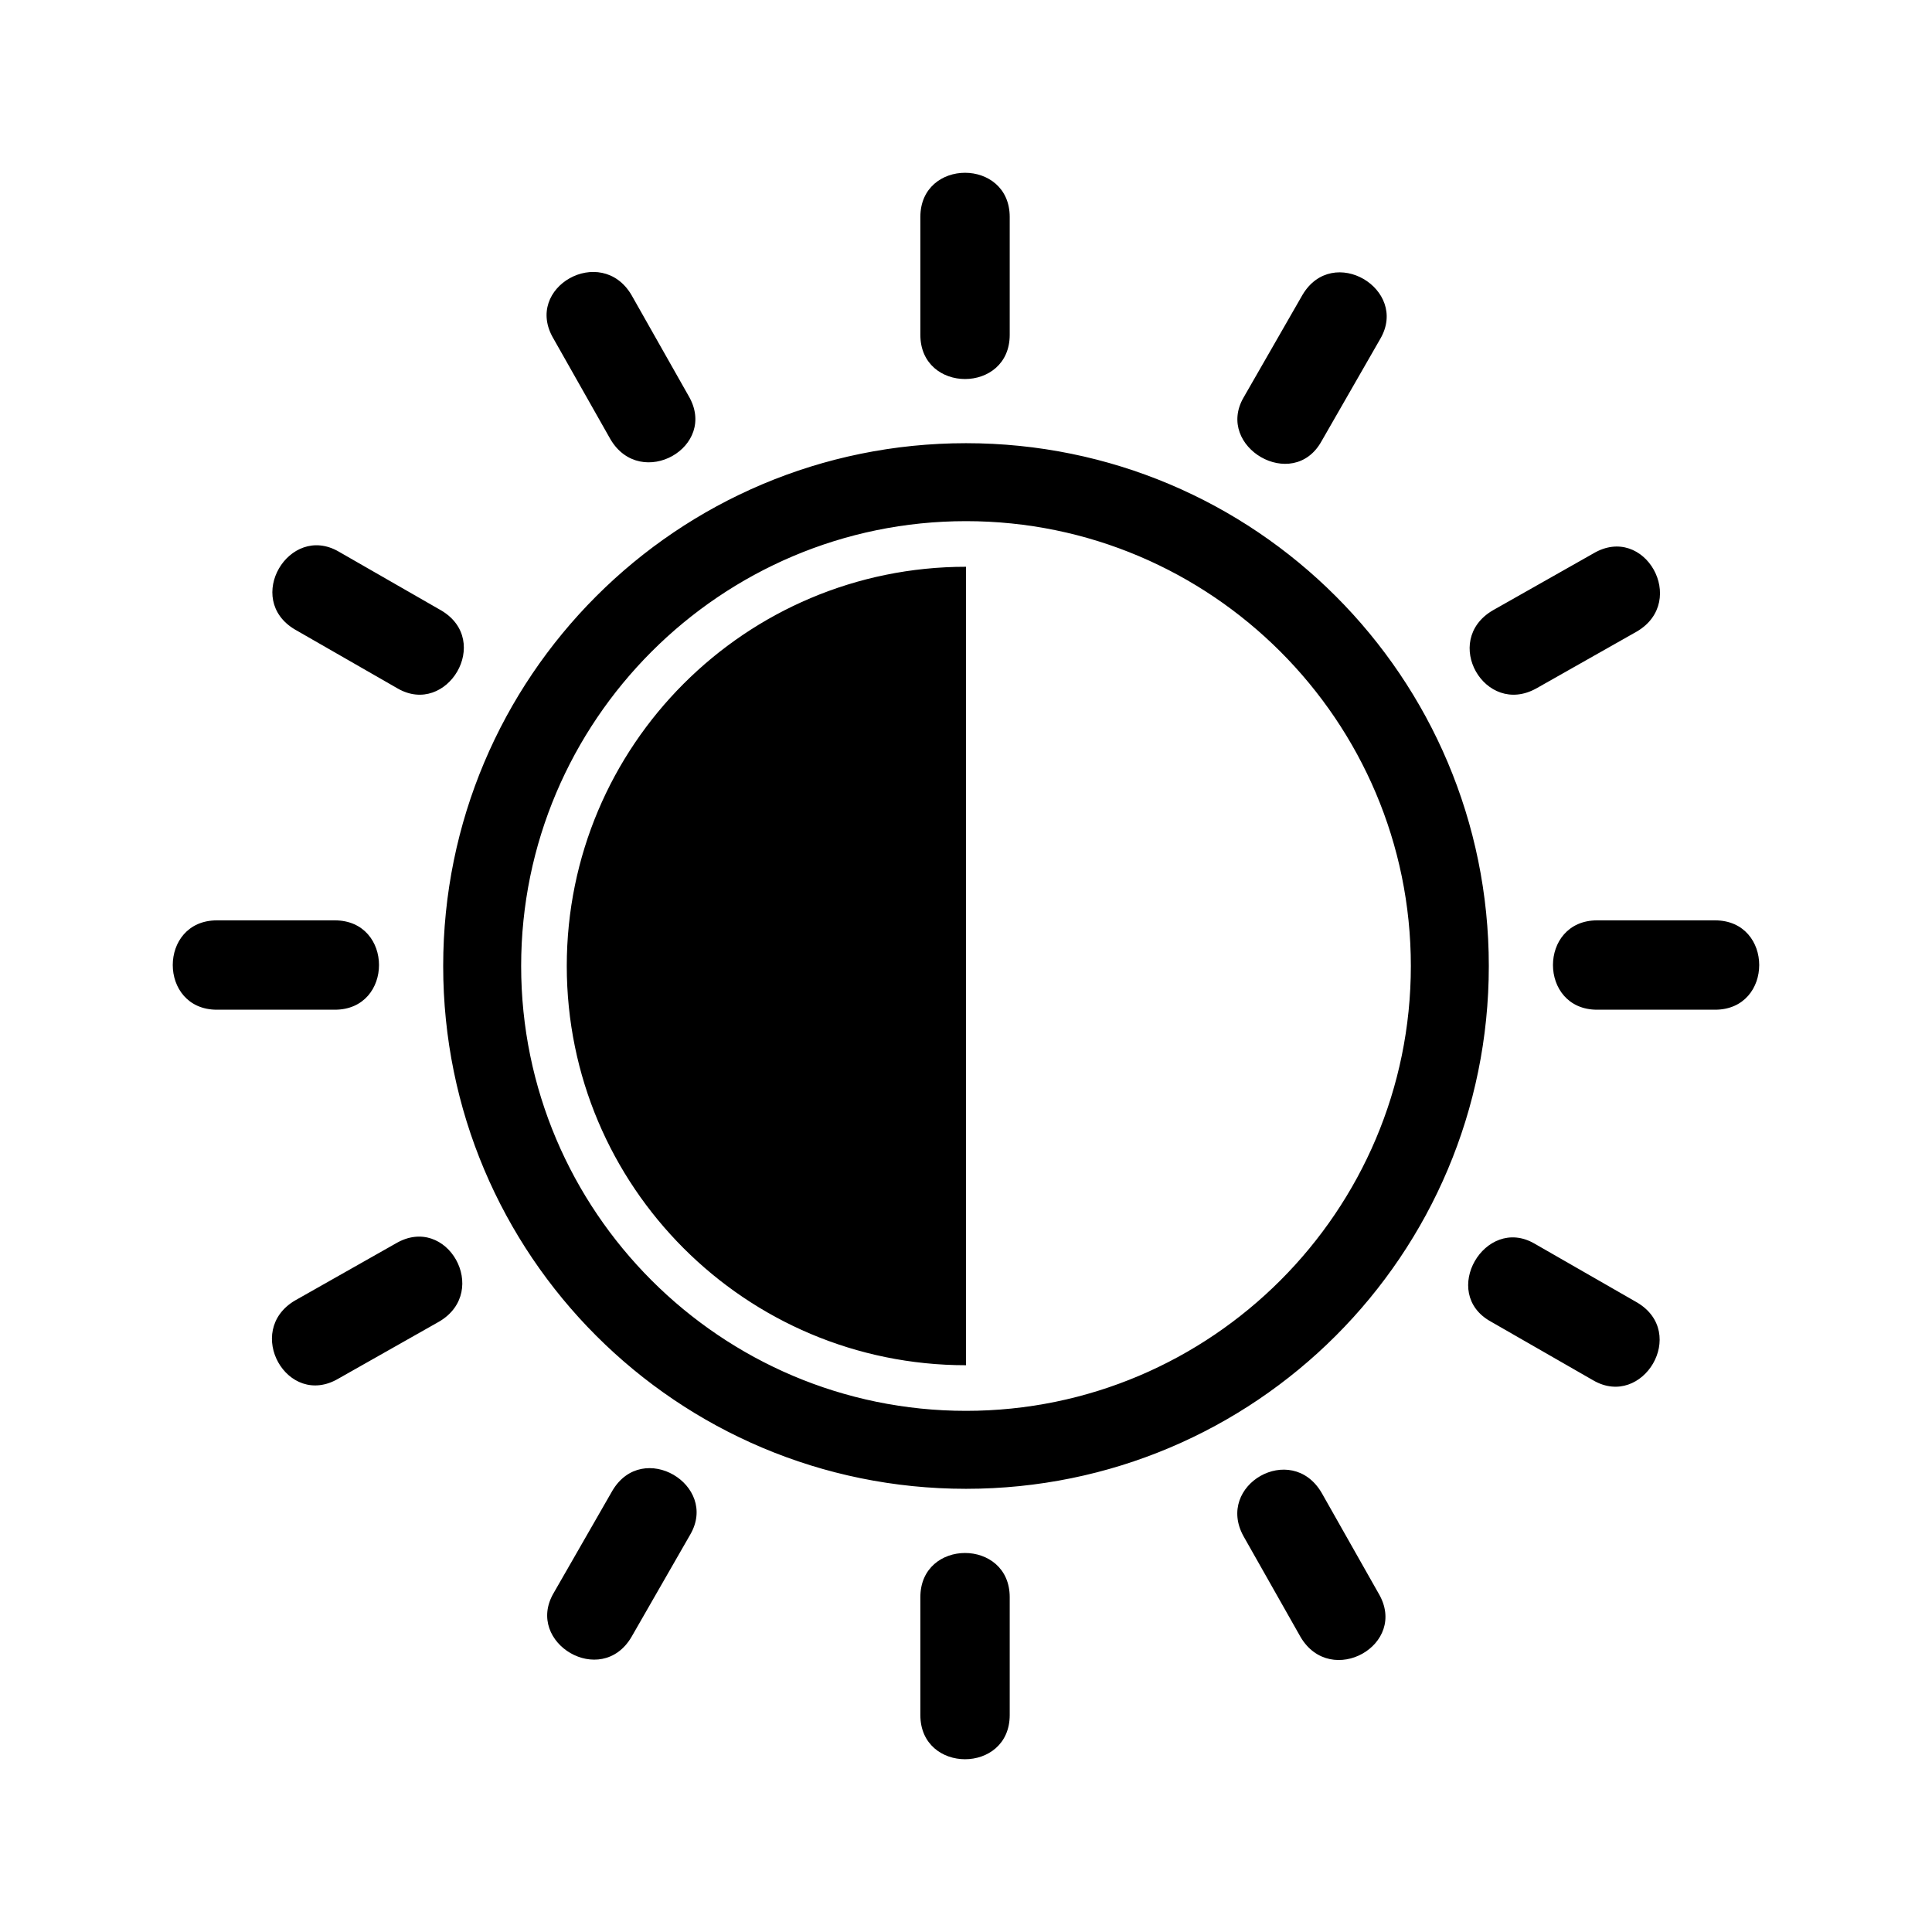 <?xml version="1.0" encoding="UTF-8"?>
<!-- Uploaded to: SVG Repo, www.svgrepo.com, Generator: SVG Repo Mixer Tools -->
<svg fill="#000000" width="800px" height="800px" version="1.1" viewBox="144 144 512 512" xmlns="http://www.w3.org/2000/svg">
 <path d="m400 261.45c-76.578 0-138.55 61.969-138.55 138.55-0.004 76.582 61.965 138.55 138.55 138.55 76.578 0 138.55-61.969 138.55-138.55 0-76.582-61.969-138.55-138.55-138.55zm0 244.35c-58.441 0-105.8-47.359-105.8-105.8s47.359-105.8 105.8-105.8zm0-223.69c64.992 0 117.89 52.898 117.89 117.89 0 64.992-52.902 117.89-117.89 117.89-64.992 0-117.89-52.902-117.89-117.89 0-64.992 52.902-117.89 117.89-117.89zm-12.094 285.16v31.234c0 15.617 23.68 15.617 23.68 0v-31.234c0-15.617-23.68-15.617-23.68 0zm0-365.77v31.234c0 15.617 23.68 15.617 23.68 0v-31.234c0-15.617-23.68-15.617-23.68 0zm-81.617 337.55c8.062-13.602 28.215-1.512 20.656 11.586l-15.617 27.207c-8.062 13.602-28.215 1.512-20.656-11.586zm182.88-316.9c8.062-13.602 28.215-1.512 20.656 11.586l-15.617 27.207c-7.559 13.602-28.215 1.512-20.656-11.586zm-240.32 251.4c13.602-8.062 25.191 12.594 11.586 20.656l-26.699 15.113c-13.602 8.062-25.191-12.594-11.586-20.656zm317.4-182.88c13.602-8.062 25.191 12.594 11.586 20.656l-26.699 15.113c-13.602 7.559-25.191-12.594-11.586-20.656zm-333.52 97.234h-31.234c-15.617 0-15.617 23.68 0 23.68h31.234c15.617 0 15.617-23.68 0-23.68zm365.77 0h-31.234c-15.617 0-15.617 23.68 0 23.68h31.234c15.617 0 15.617-23.68 0-23.68zm-337.55-82.121c13.602 8.062 1.512 28.215-11.586 20.656l-27.207-15.617c-13.602-8.062-1.512-28.215 11.586-20.656zm316.9 183.39c13.602 8.062 1.512 28.215-11.586 20.656l-27.207-15.617c-13.602-7.559-1.512-28.215 11.586-20.656zm-251.4-240.32c8.062 13.602-12.594 25.191-20.656 11.586l-15.113-26.699c-8.062-13.602 12.594-25.191 20.656-11.586zm182.88 317.4c8.062 13.602-12.594 25.191-20.656 11.586l-15.113-26.699c-7.559-13.602 12.594-25.191 20.656-11.586z" fill-rule="evenodd"/>
</svg>